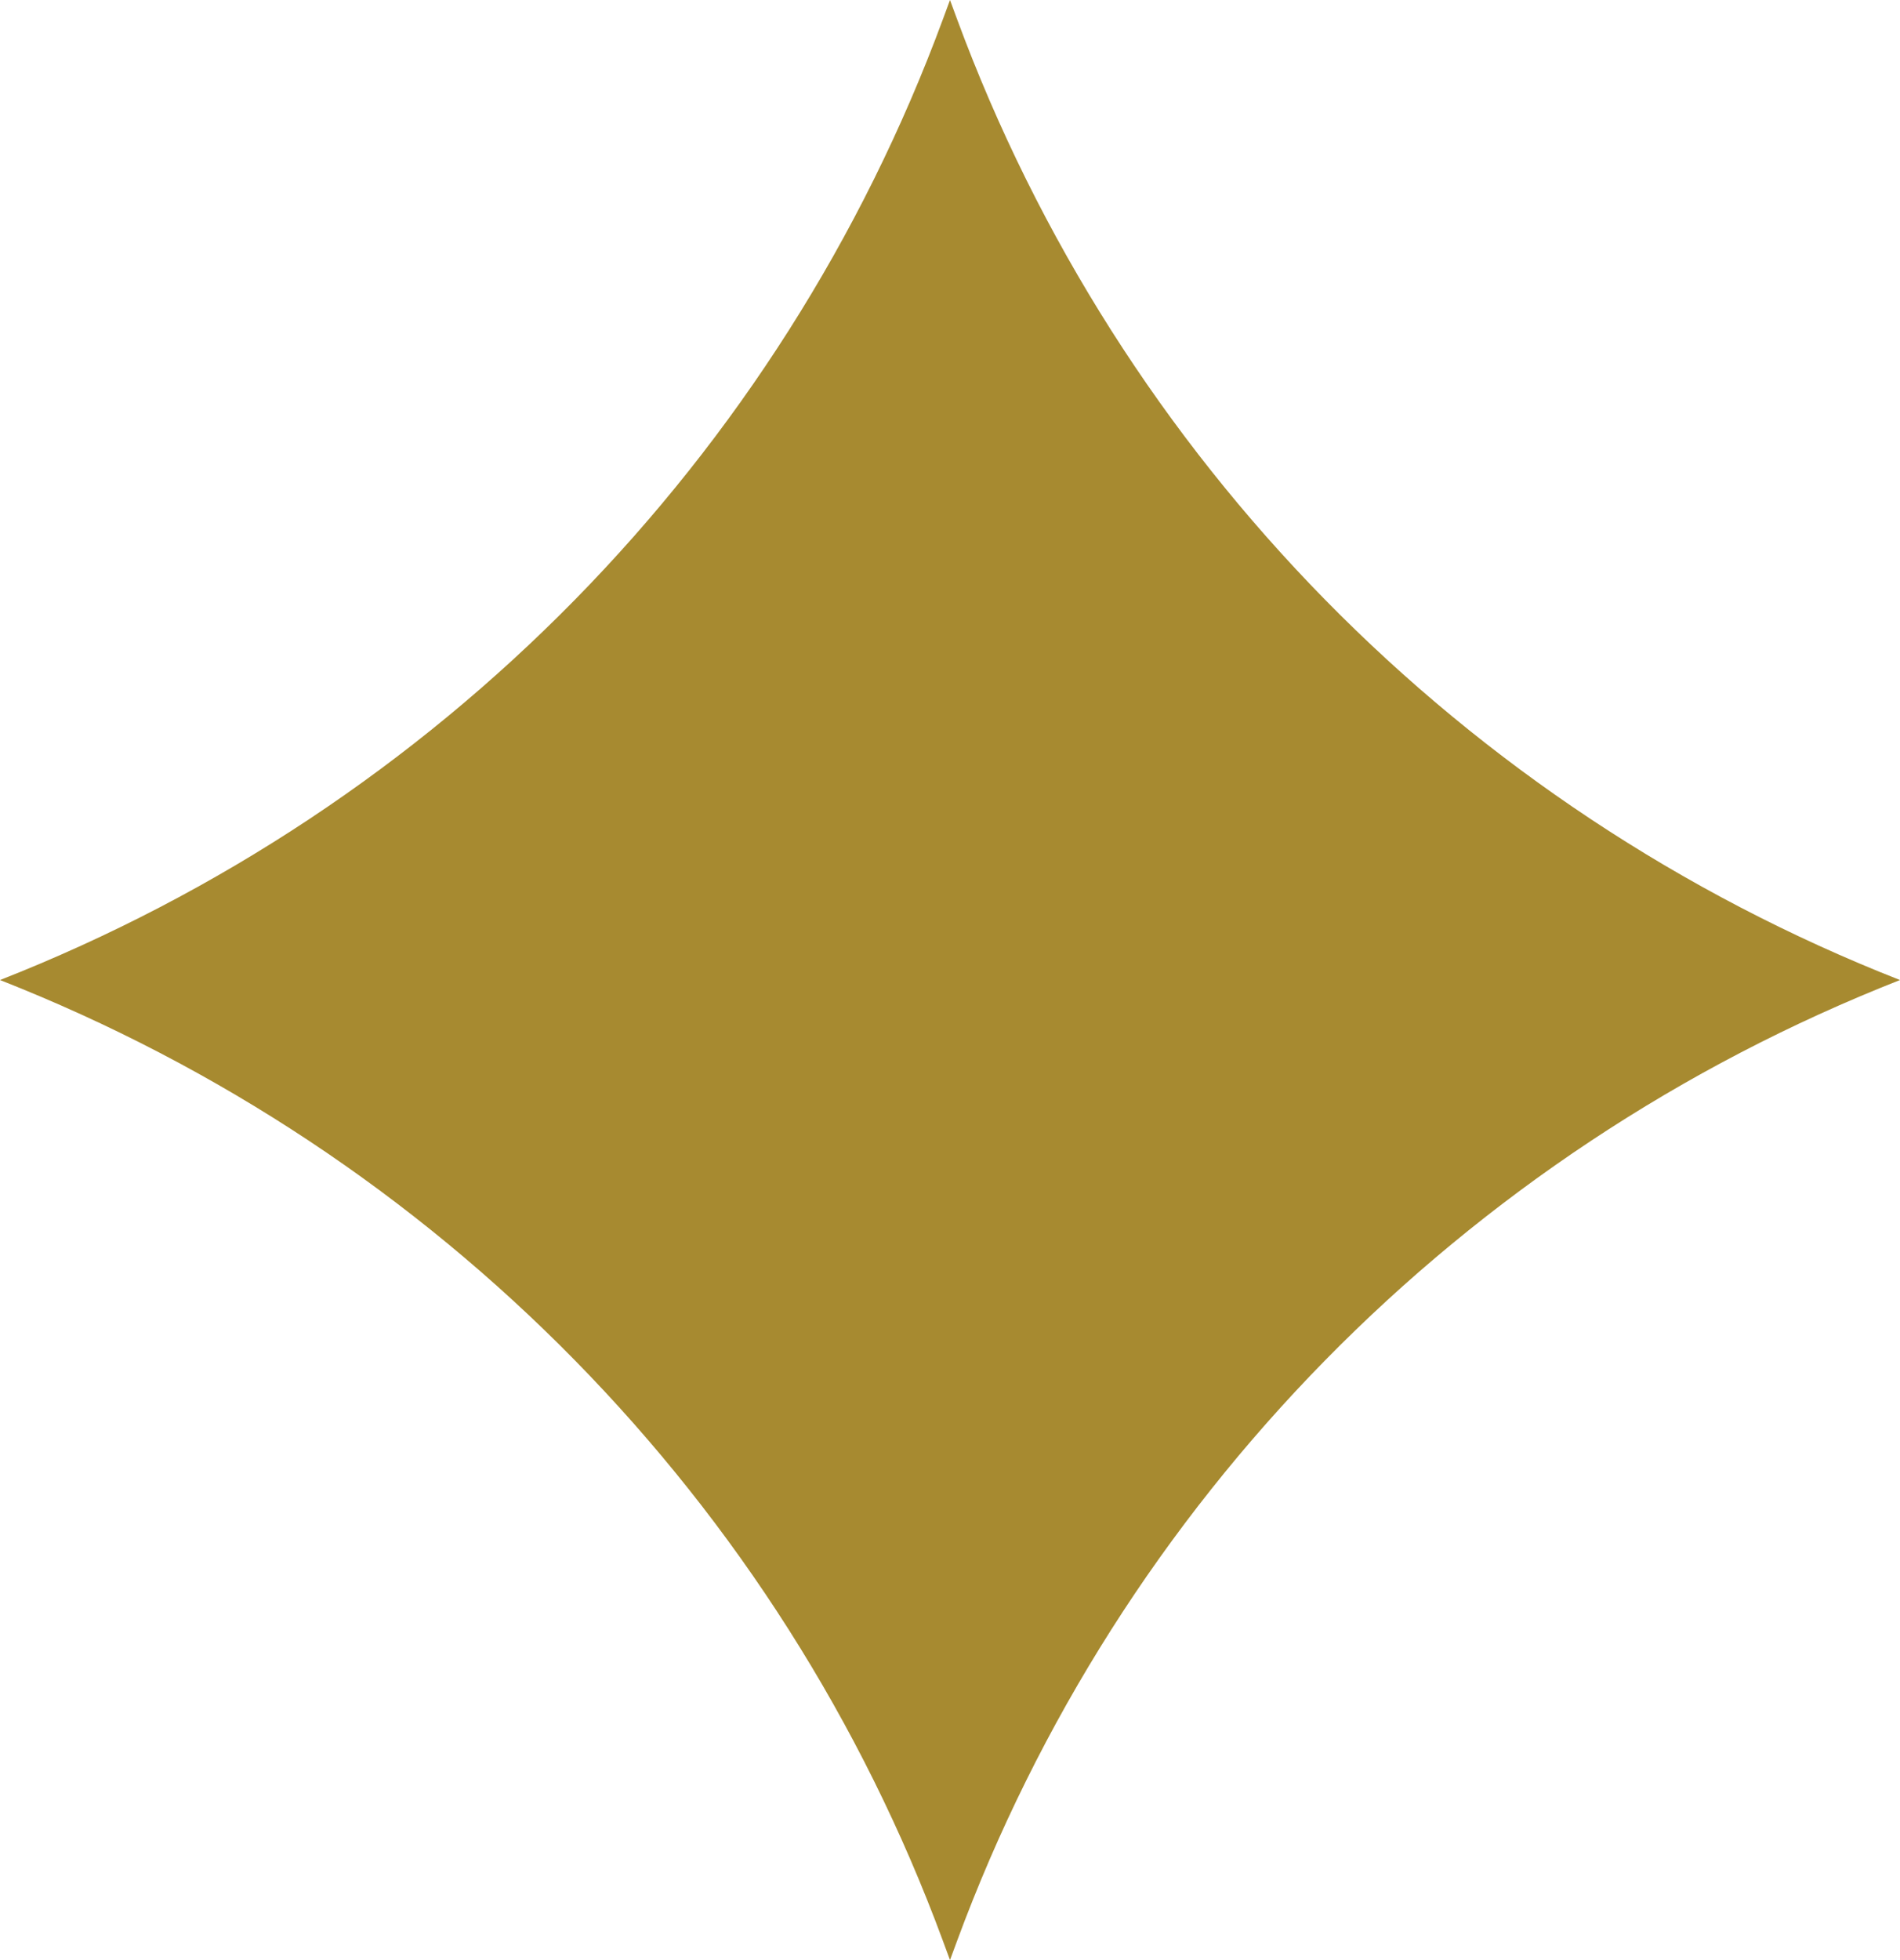 <svg width="32" height="33" viewBox="0 0 32 33" fill="none" xmlns="http://www.w3.org/2000/svg">
<path d="M16 0L16.118 0.32C18.85 7.719 24.628 13.605 32 16.5C24.628 19.395 18.85 25.281 16.118 32.68L16 33L15.882 32.68C13.15 25.281 7.372 19.395 0 16.5C7.372 13.605 13.15 7.719 15.882 0.32L16 0Z" fill="#A78A30"/>
</svg>
